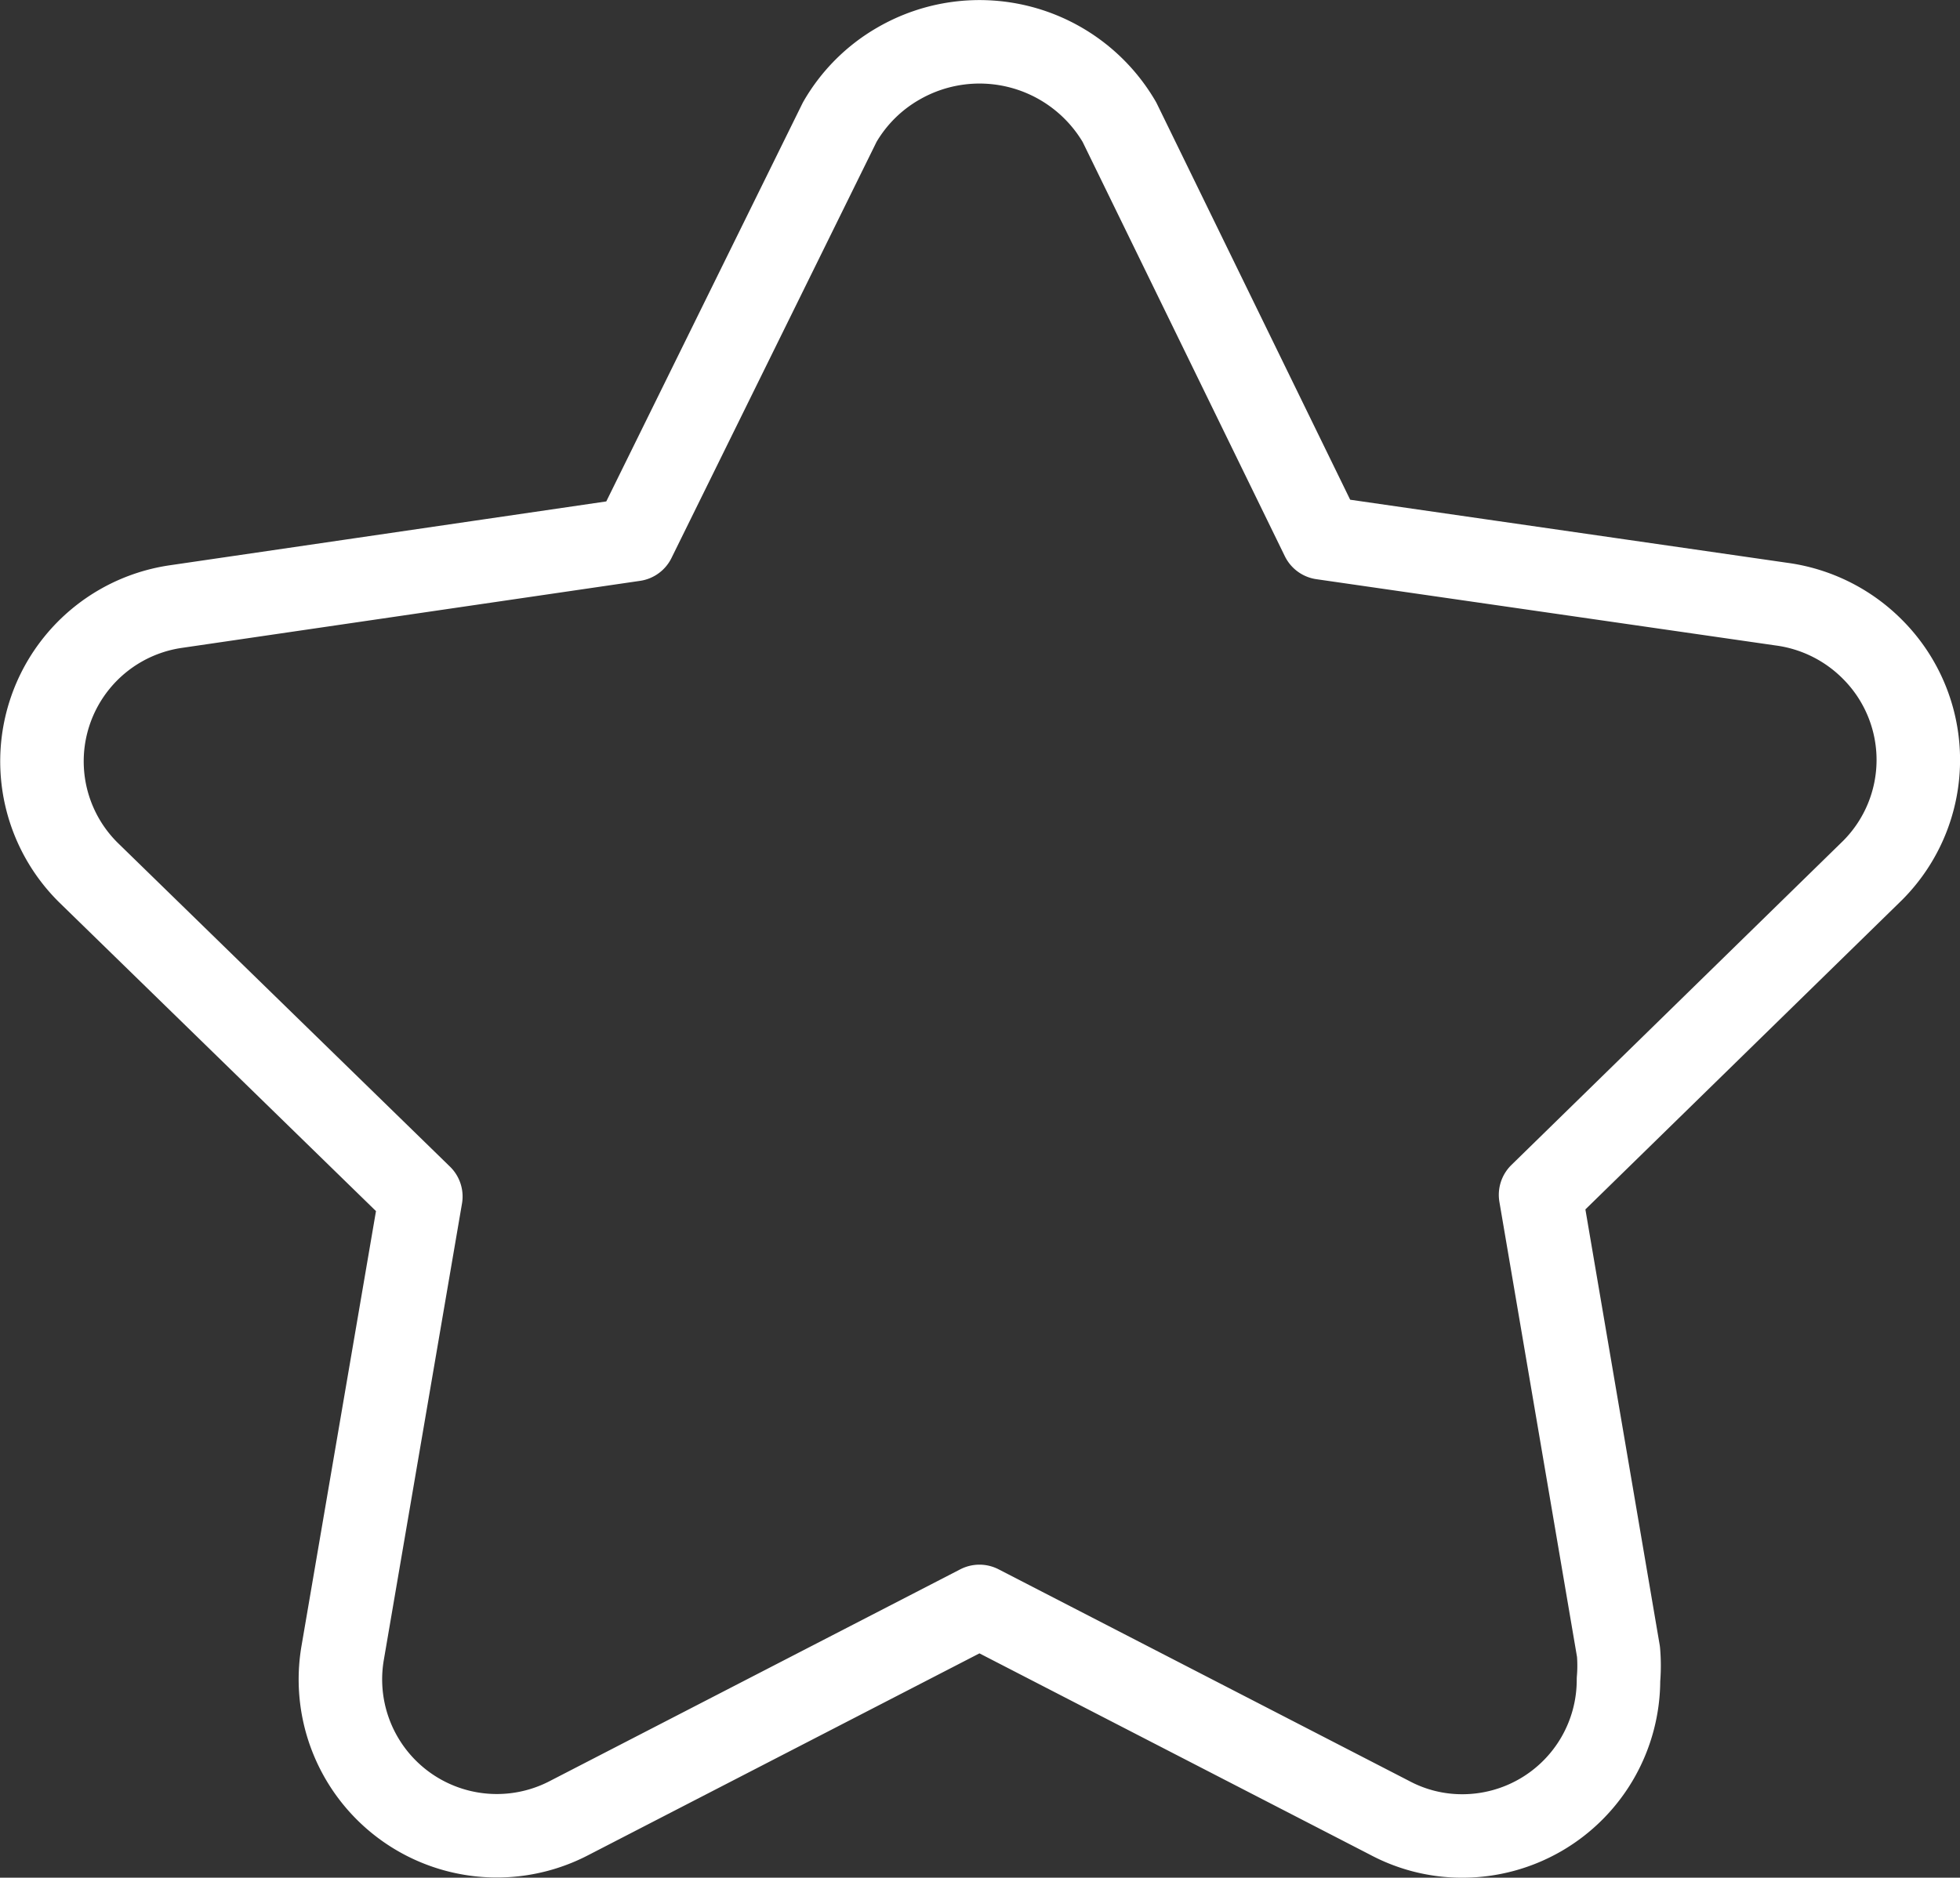 <svg xmlns="http://www.w3.org/2000/svg" viewBox="0 0 70.42 67.48"><rect x="0" y="0" width="70.42" height="67.48" fill="#333333" stroke="none"/><defs><style>.cls-1{fill:none;stroke:#fff;stroke-linejoin:round;stroke-width:3px;}</style></defs><title>Recurso 1</title><g id="Capa_2" data-name="Capa 2"><g id="Capa_1-2" data-name="Capa 1"><path class="cls-1" d="M49.93,65.33a5.52,5.52,0,0,0,2.61.65,5.61,5.61,0,0,0,5.61-5.62,5.91,5.91,0,0,0,0-1l-2.8-16.42L67.28,31.28a5.62,5.62,0,0,0,0-7.94h0A5.67,5.67,0,0,0,64,21.71L47.51,19.33,40.22,4.39a5.82,5.82,0,0,0-7.95-2.1,5.72,5.72,0,0,0-2.1,2.1l-7.39,15L6.31,21.8a5.62,5.62,0,0,0-3.12,9.57L15.12,43,12.31,59.41a5.62,5.62,0,0,0,8.15,5.92l14.73-7.6Z"/></g></g></svg>